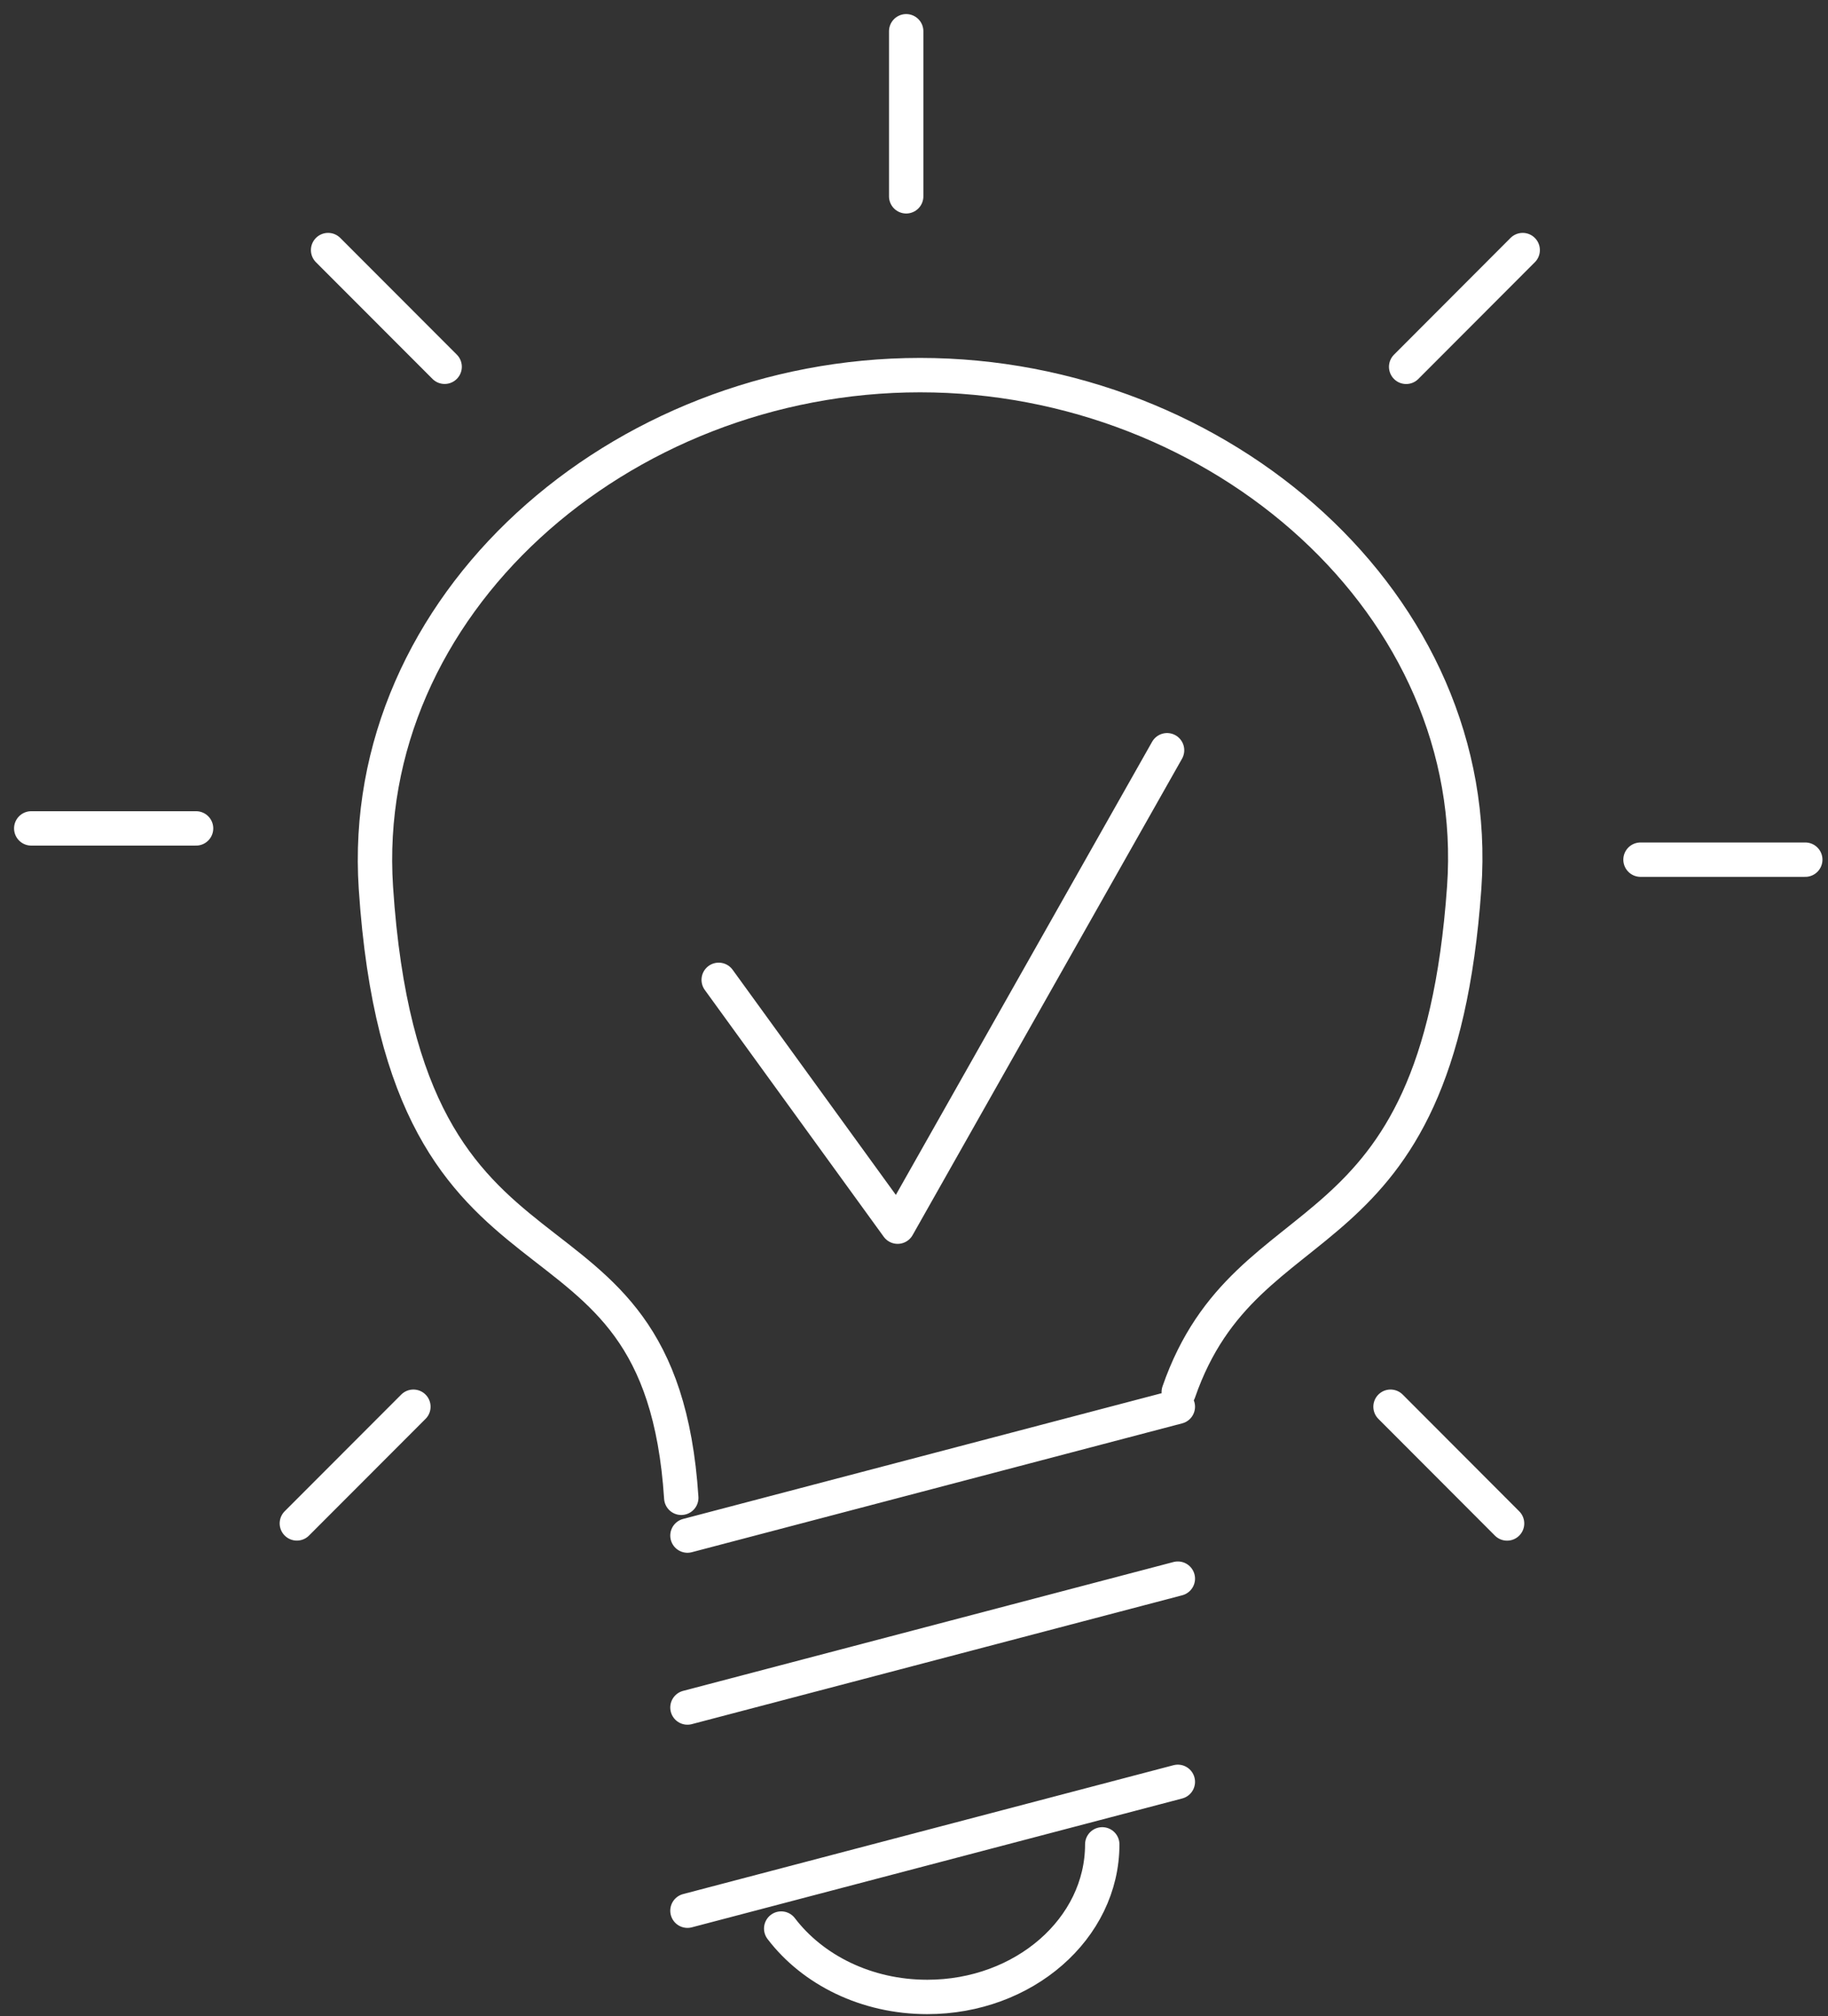 <svg width="117" height="129" viewBox="0 0 117 129" xmlns="http://www.w3.org/2000/svg"><rect x="0" y="0" width="117" height="129" fill="#333333" stroke="none"/><title>wg-lp-resource</title><g fill="none" fill-rule="evenodd" stroke-linecap="round" stroke-linejoin="round"><g transform="translate(-1174 -623)" stroke="#FFF" stroke-width="2.2"><g transform="translate(1176 625)"><path d="M41.604 93.827c-1.37-21.074-17.67-10.404-19.545-39.032C20.874 36.722 37.654 22 56.89 22c19.233 0 36.107 14.73 34.825 32.795-1.73 24.425-13.836 19.494-18.27 32.264M42 120.244L73.387 112M42 107.244L73.387 99M42 96.244L73.387 88m-4.838 28c0 5.391-5.017 9.762-11.2 9.762-3.906 0-7.34-1.737-9.349-4.375M56 0v10.56M95.459 14L88 21.469M113.545 53H103m-8.541 42.469L87 88M19 14l7.459 7.465M0 51h10.549M17 95.465L24.459 88"/><path d="M44 60.689L55.453 76.48 72.697 46"/></g></g></g></svg>